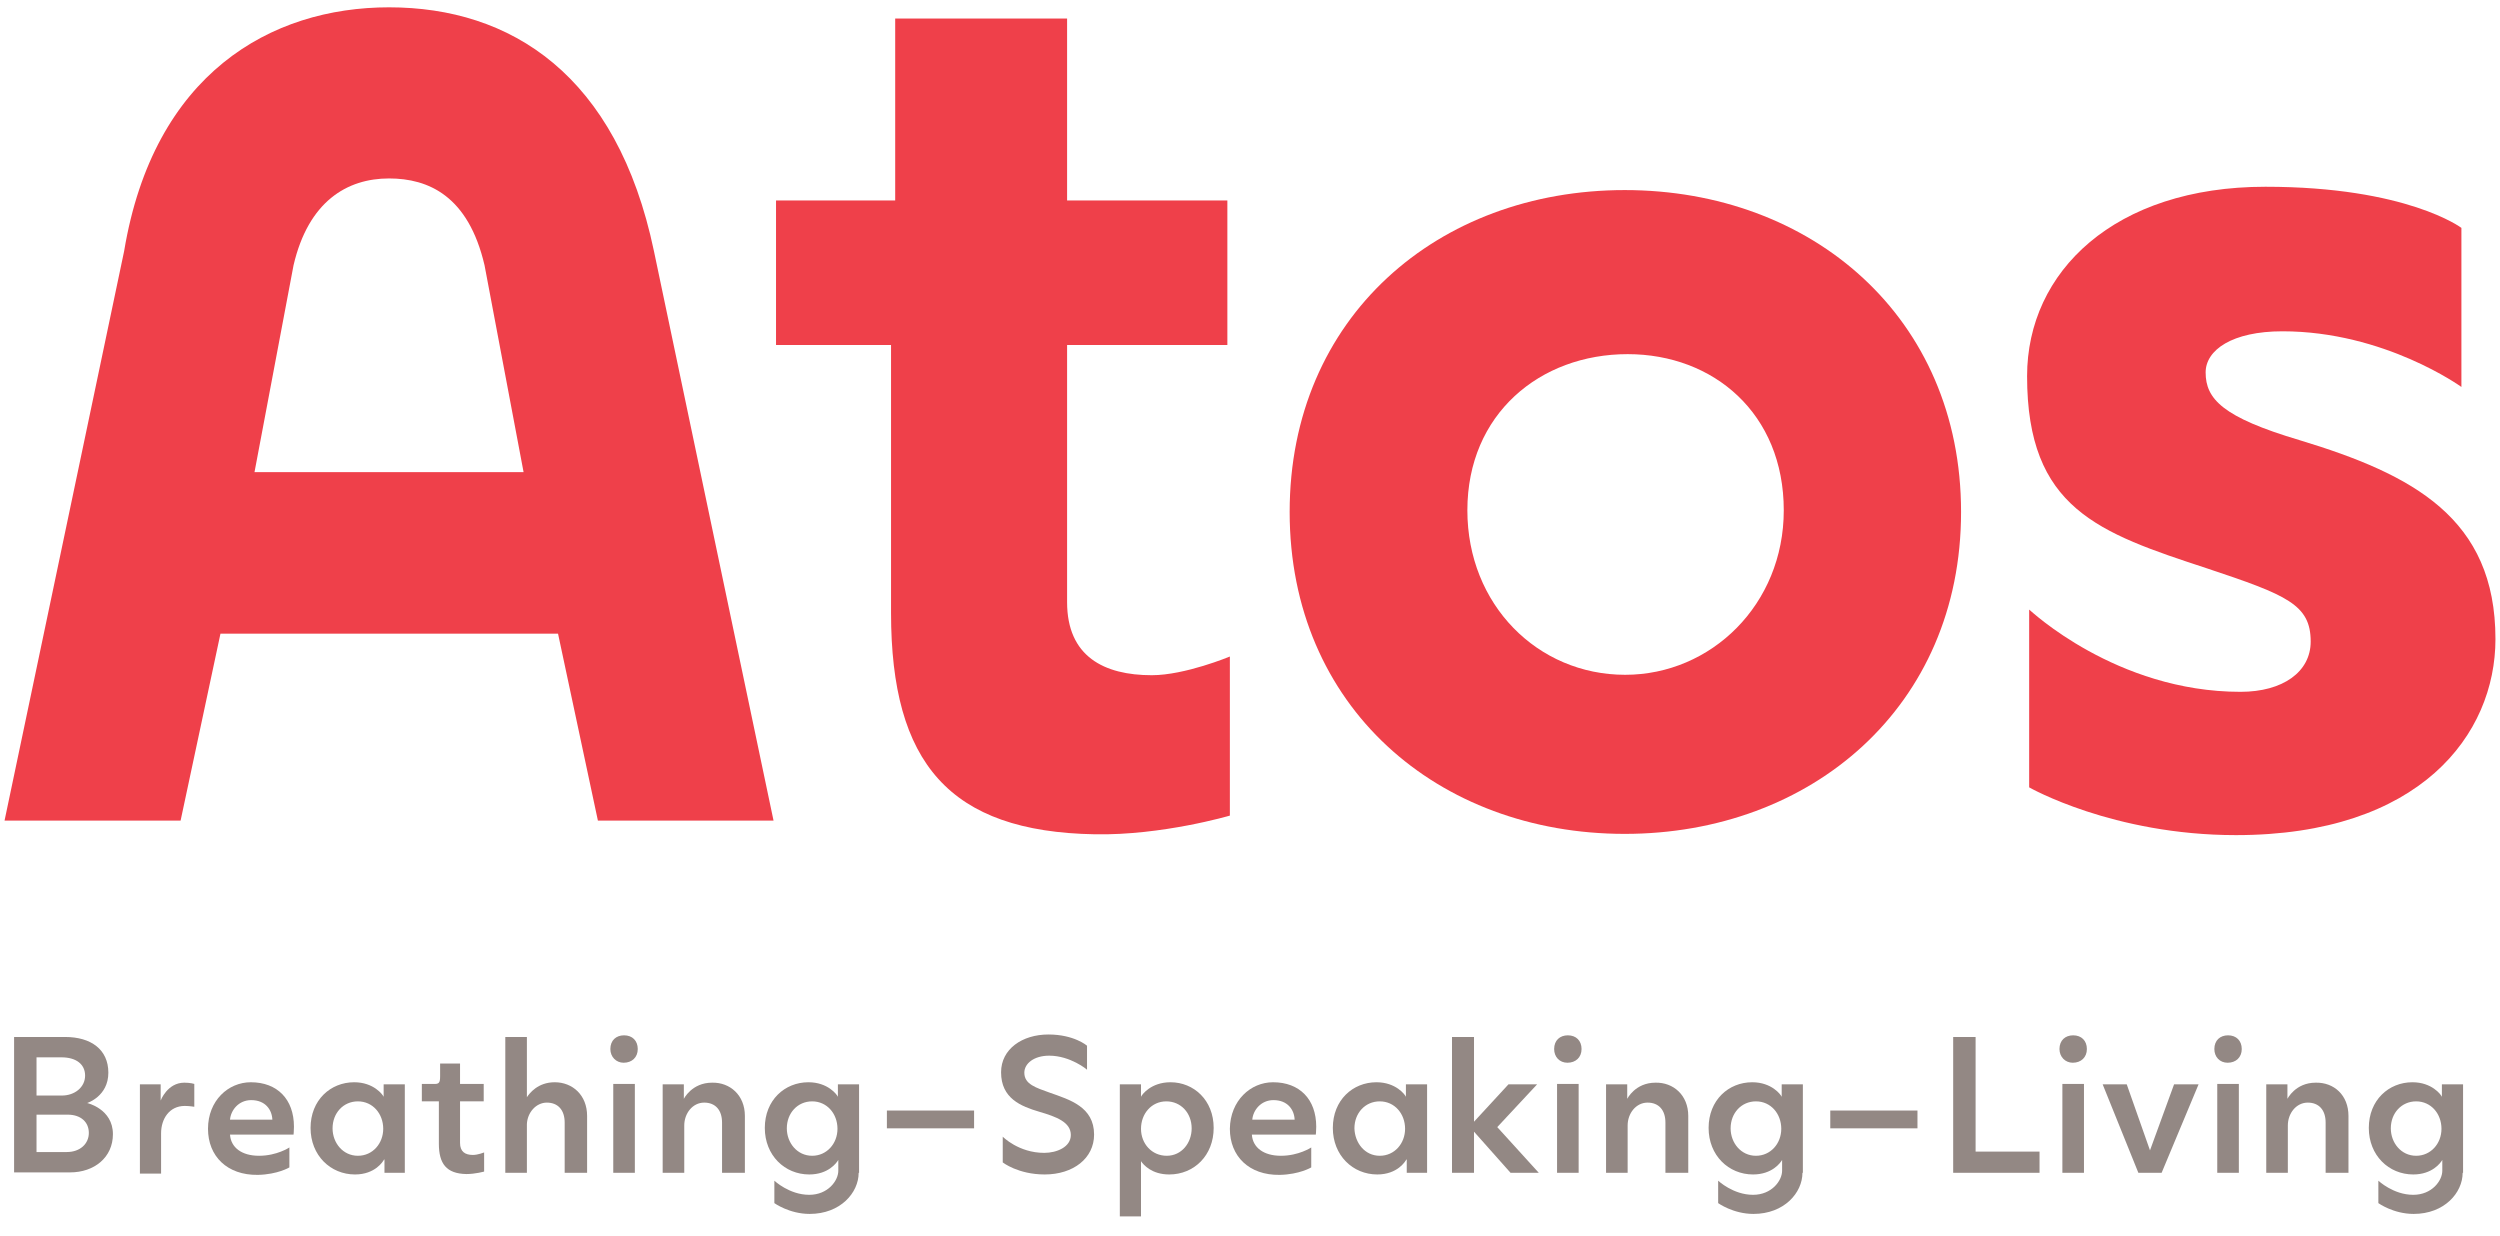 <?xml version="1.0" encoding="UTF-8"?> <svg xmlns="http://www.w3.org/2000/svg" viewBox="1705 2376.5 550 272" width="550" height="272" data-guides="{&quot;vertical&quot;:[],&quot;horizontal&quot;:[]}"><path fill="rgb(147, 136, 132)" stroke="none" fill-opacity="1" stroke-width="1" stroke-opacity="1" color="rgb(51, 51, 51)" font-size-adjust="none" class="st0" id="tSvg12d2c859aef" title="Path 1" d="M 1729.842 2626.019 C 1729.842 2631.136 1725.731 2634.425 1720.433 2634.425C 1716.322 2634.425 1712.212 2634.425 1708.101 2634.425C 1708.101 2624.496 1708.101 2614.566 1708.101 2604.636C 1711.846 2604.636 1715.592 2604.636 1719.337 2604.636C 1725.001 2604.636 1728.837 2607.378 1728.837 2612.495C 1728.837 2617.703 1724.178 2619.165 1724.178 2619.165C 1724.178 2619.165 1729.842 2620.445 1729.842 2626.019ZM 1713.034 2609.114 C 1713.034 2611.916 1713.034 2614.718 1713.034 2617.52C 1714.891 2617.52 1716.749 2617.52 1718.606 2617.52C 1721.438 2617.52 1723.722 2615.693 1723.722 2613.134C 1723.722 2610.667 1721.803 2609.114 1718.515 2609.114C 1716.688 2609.114 1714.861 2609.114 1713.034 2609.114ZM 1724.544 2625.744 C 1724.544 2623.369 1722.808 2621.724 1719.885 2621.724C 1717.601 2621.724 1715.318 2621.724 1713.034 2621.724C 1713.034 2624.465 1713.034 2627.207 1713.034 2629.948C 1715.257 2629.948 1717.48 2629.948 1719.702 2629.948C 1722.625 2629.948 1724.544 2628.12 1724.544 2625.744Z" style=""></path><path fill="rgb(147, 136, 132)" stroke="none" fill-opacity="1" stroke-width="1" stroke-opacity="1" color="rgb(51, 51, 51)" font-size-adjust="none" class="st0" id="tSvg1841ba31780" title="Path 2" d="M 1735.78 2634.517 C 1735.78 2628.029 1735.78 2621.541 1735.78 2615.053C 1737.302 2615.053 1738.825 2615.053 1740.347 2615.053C 1740.347 2616.241 1740.347 2617.429 1740.347 2618.617C 1740.347 2618.617 1741.809 2614.688 1745.554 2614.688C 1746.924 2614.688 1747.746 2614.962 1747.746 2614.962C 1747.746 2616.637 1747.746 2618.312 1747.746 2619.988C 1747.746 2619.988 1746.65 2619.805 1745.645 2619.805C 1742.265 2619.805 1740.438 2622.638 1740.438 2625.836C 1740.438 2628.79 1740.438 2631.745 1740.438 2634.699C 1738.886 2634.699 1737.333 2634.699 1735.78 2634.699C 1735.78 2634.639 1735.78 2634.578 1735.78 2634.517Z" style=""></path><path fill="rgb(147, 136, 132)" stroke="none" fill-opacity="1" stroke-width="1" stroke-opacity="1" color="rgb(51, 51, 51)" font-size-adjust="none" class="st0" id="tSvgd39cee1345" title="Path 3" d="M 1760.17 2614.596 C 1766.016 2614.596 1769.67 2618.343 1769.67 2624.374C 1769.67 2625.379 1769.579 2626.11 1769.579 2626.11C 1764.92 2626.11 1760.261 2626.11 1755.602 2626.11C 1755.785 2628.943 1758.16 2630.77 1761.997 2630.77C 1765.925 2630.77 1768.665 2628.943 1768.665 2628.943C 1768.665 2630.405 1768.665 2631.867 1768.665 2633.329C 1768.665 2633.329 1766.107 2634.882 1761.723 2634.974C 1754.963 2635.065 1750.761 2630.862 1750.761 2624.831C 1750.761 2618.617 1755.237 2614.596 1760.17 2614.596ZM 1764.92 2622.82 C 1764.829 2620.627 1763.367 2618.526 1760.261 2618.526C 1757.521 2618.526 1755.785 2620.719 1755.602 2622.82C 1758.708 2622.82 1761.814 2622.82 1764.92 2622.82Z" style=""></path><path fill="rgb(147, 136, 132)" stroke="none" fill-opacity="1" stroke-width="1" stroke-opacity="1" color="rgb(51, 51, 51)" font-size-adjust="none" class="st0" id="tSvgd64e832ec6" title="Path 4" d="M 1789.493 2631.593 C 1789.31 2631.958 1787.574 2634.882 1783.098 2634.882C 1777.709 2634.882 1773.324 2630.679 1773.324 2624.648C 1773.324 2618.526 1777.709 2614.596 1782.916 2614.596C 1787.209 2614.596 1789.219 2617.338 1789.401 2617.795C 1789.401 2616.881 1789.401 2615.967 1789.401 2615.053C 1790.954 2615.053 1792.507 2615.053 1794.06 2615.053C 1794.06 2621.541 1794.06 2628.029 1794.06 2634.517C 1792.568 2634.517 1791.076 2634.517 1789.584 2634.517C 1789.584 2633.542 1789.584 2632.567 1789.584 2631.593C 1789.554 2631.593 1789.523 2631.593 1789.493 2631.593ZM 1783.738 2630.77 C 1787.026 2630.77 1789.31 2628.029 1789.31 2624.831C 1789.31 2621.541 1787.026 2618.8 1783.738 2618.8C 1780.54 2618.8 1778.165 2621.358 1778.165 2624.739C 1778.165 2627.938 1780.449 2630.77 1783.738 2630.77Z" style=""></path><path fill="rgb(147, 136, 132)" stroke="none" fill-opacity="1" stroke-width="1" stroke-opacity="1" color="rgb(51, 51, 51)" font-size-adjust="none" class="st0" id="tSvg42896e6a80" title="Path 5" d="M 1801.825 2613.226 C 1801.825 2612.312 1801.825 2611.398 1801.825 2610.484C 1803.286 2610.484 1804.748 2610.484 1806.209 2610.484C 1806.209 2611.977 1806.209 2613.469 1806.209 2614.962C 1807.945 2614.962 1809.681 2614.962 1811.416 2614.962C 1811.416 2616.241 1811.416 2617.52 1811.416 2618.8C 1809.681 2618.8 1807.945 2618.8 1806.209 2618.8C 1806.209 2621.846 1806.209 2624.892 1806.209 2627.938C 1806.209 2629.856 1807.306 2630.587 1809.041 2630.587C 1810.137 2630.587 1811.508 2630.039 1811.508 2630.039C 1811.508 2631.44 1811.508 2632.841 1811.508 2634.243C 1811.508 2634.243 1809.589 2634.791 1807.58 2634.791C 1803.195 2634.699 1801.551 2632.506 1801.551 2628.12C 1801.551 2625.013 1801.551 2621.907 1801.551 2618.8C 1800.302 2618.8 1799.054 2618.8 1797.805 2618.8C 1797.805 2617.52 1797.805 2616.241 1797.805 2614.962C 1798.627 2614.962 1799.45 2614.962 1800.272 2614.962C 1801.642 2615.053 1801.825 2614.688 1801.825 2613.226Z" style=""></path><path fill="rgb(147, 136, 132)" stroke="none" fill-opacity="1" stroke-width="1" stroke-opacity="1" color="rgb(51, 51, 51)" font-size-adjust="none" class="st0" id="tSvg17fec60cc64" title="Path 6" d="M 1834.162 2621.998 C 1834.162 2626.171 1834.162 2630.344 1834.162 2634.517C 1832.518 2634.517 1830.873 2634.517 1829.229 2634.517C 1829.229 2630.831 1829.229 2627.146 1829.229 2623.46C 1829.229 2620.719 1827.768 2619.074 1825.301 2619.074C 1822.926 2619.074 1821.008 2621.267 1820.917 2623.826C 1820.917 2627.389 1820.917 2630.953 1820.917 2634.517C 1819.333 2634.517 1817.75 2634.517 1816.166 2634.517C 1816.166 2624.557 1816.166 2614.596 1816.166 2604.636C 1817.75 2604.636 1819.333 2604.636 1820.917 2604.636C 1820.917 2609.053 1820.917 2613.469 1820.917 2617.886C 1821.465 2617.064 1823.292 2614.596 1827.037 2614.596C 1830.965 2614.596 1834.162 2617.429 1834.162 2621.998Z" style=""></path><path fill="rgb(147, 136, 132)" stroke="none" fill-opacity="1" stroke-width="1" stroke-opacity="1" color="rgb(51, 51, 51)" font-size-adjust="none" class="st0" id="tSvg158717b57e3" title="Path 7" d="M 1839.278 2607.286 C 1839.278 2605.367 1840.556 2604.271 1842.292 2604.271C 1844.119 2604.271 1845.307 2605.459 1845.307 2607.286C 1845.307 2609.114 1844.028 2610.302 1842.201 2610.302C 1840.556 2610.302 1839.278 2609.022 1839.278 2607.286ZM 1839.917 2614.962 C 1841.5 2614.962 1843.084 2614.962 1844.667 2614.962C 1844.667 2621.48 1844.667 2627.998 1844.667 2634.517C 1843.084 2634.517 1841.5 2634.517 1839.917 2634.517C 1839.917 2627.998 1839.917 2621.48 1839.917 2614.962Z" style=""></path><path fill="rgb(147, 136, 132)" stroke="none" fill-opacity="1" stroke-width="1" stroke-opacity="1" color="rgb(51, 51, 51)" font-size-adjust="none" class="st0" id="tSvg284dfbe061" title="Path 8" d="M 1868.874 2621.998 C 1868.874 2626.171 1868.874 2630.344 1868.874 2634.517C 1867.2 2634.517 1865.525 2634.517 1863.85 2634.517C 1863.85 2630.831 1863.85 2627.146 1863.85 2623.46C 1863.85 2620.719 1862.389 2619.074 1859.922 2619.074C 1857.365 2619.074 1855.538 2621.45 1855.538 2624.1C 1855.538 2627.572 1855.538 2631.044 1855.538 2634.517C 1853.954 2634.517 1852.371 2634.517 1850.787 2634.517C 1850.787 2628.029 1850.787 2621.541 1850.787 2615.053C 1852.34 2615.053 1853.893 2615.053 1855.446 2615.053C 1855.446 2616.119 1855.446 2617.185 1855.446 2618.252C 1855.446 2618.252 1857.182 2614.688 1861.658 2614.688C 1865.586 2614.596 1868.874 2617.429 1868.874 2621.998Z" style=""></path><path fill="rgb(147, 136, 132)" stroke="none" fill-opacity="1" stroke-width="1" stroke-opacity="1" color="rgb(51, 51, 51)" font-size-adjust="none" class="st0" id="tSvg9f726c12a9" title="Path 9" d="M 1893.904 2634.517 C 1893.904 2638.903 1889.885 2643.563 1883.125 2643.563C 1878.649 2643.563 1875.36 2641.187 1875.36 2641.187C 1875.36 2639.542 1875.36 2637.898 1875.36 2636.253C 1875.36 2636.253 1878.649 2639.36 1883.034 2639.36C 1887.144 2639.36 1889.428 2636.253 1889.428 2634.06C 1889.428 2633.268 1889.428 2632.476 1889.428 2631.684C 1889.063 2632.324 1887.236 2634.882 1883.034 2634.882C 1877.644 2634.882 1873.259 2630.679 1873.259 2624.648C 1873.259 2618.526 1877.644 2614.596 1882.851 2614.596C 1887.144 2614.596 1889.154 2617.338 1889.337 2617.795C 1889.337 2616.881 1889.337 2615.967 1889.337 2615.053C 1890.889 2615.053 1892.442 2615.053 1893.995 2615.053C 1893.995 2621.541 1893.995 2628.029 1893.995 2634.517C 1893.965 2634.517 1893.934 2634.517 1893.904 2634.517ZM 1889.245 2624.831 C 1889.245 2621.541 1886.961 2618.8 1883.673 2618.8C 1880.476 2618.8 1878.101 2621.358 1878.101 2624.739C 1878.101 2627.938 1880.384 2630.77 1883.673 2630.77C 1886.87 2630.77 1889.245 2628.12 1889.245 2624.831Z" style=""></path><path fill="rgb(147, 136, 132)" stroke="none" fill-opacity="1" stroke-width="1" stroke-opacity="1" color="rgb(51, 51, 51)" font-size-adjust="none" x="81.2" y="395.7" class="st0" width="21" height="4.3" id="tSvg143aa0d6a8e" title="Rectangle 1" d="M 1900.116 2620.81 C 1906.51 2620.81 1912.904 2620.81 1919.299 2620.81C 1919.299 2622.12 1919.299 2623.43 1919.299 2624.739C 1912.904 2624.739 1906.51 2624.739 1900.116 2624.739C 1900.116 2623.43 1900.116 2622.12 1900.116 2620.81Z" style=""></path><path fill="rgb(147, 136, 132)" stroke="none" fill-opacity="1" stroke-width="1" stroke-opacity="1" color="rgb(51, 51, 51)" font-size-adjust="none" class="st0" id="tSvgb0a73a2aad" title="Path 10" d="M 1935.833 2608.748 C 1932.453 2608.748 1930.352 2610.484 1930.352 2612.495C 1930.352 2615.053 1932.91 2615.784 1935.924 2616.881C 1940.309 2618.434 1945.699 2619.988 1945.699 2626.11C 1945.699 2631.319 1941.131 2634.882 1934.828 2634.882C 1928.982 2634.882 1925.602 2632.232 1925.602 2632.232C 1925.602 2630.344 1925.602 2628.455 1925.602 2626.567C 1925.602 2626.567 1929.073 2630.131 1934.737 2630.131C 1937.477 2630.131 1940.583 2628.851 1940.583 2626.201C 1940.583 2623.369 1937.386 2622.181 1933.641 2621.084C 1929.621 2619.896 1925.237 2618.16 1925.237 2612.403C 1925.237 2607.286 1929.895 2604.088 1935.65 2604.088C 1941.314 2604.088 1944.146 2606.555 1944.146 2606.555C 1944.146 2608.322 1944.146 2610.088 1944.146 2611.855C 1944.237 2611.855 1940.492 2608.748 1935.833 2608.748Z" style=""></path><path fill="rgb(147, 136, 132)" stroke="none" fill-opacity="1" stroke-width="1" stroke-opacity="1" color="rgb(51, 51, 51)" font-size-adjust="none" class="st0" id="tSvgad7854c7c1" title="Path 11" d="M 1972.007 2624.648 C 1972.007 2630.679 1967.714 2634.882 1962.233 2634.882C 1958.396 2634.882 1956.569 2632.781 1956.021 2631.958C 1956.021 2636.009 1956.021 2640.06 1956.021 2644.111C 1954.468 2644.111 1952.915 2644.111 1951.362 2644.111C 1951.362 2634.425 1951.362 2624.739 1951.362 2615.053C 1952.915 2615.053 1954.468 2615.053 1956.021 2615.053C 1956.021 2615.967 1956.021 2616.881 1956.021 2617.795C 1956.204 2617.338 1958.213 2614.596 1962.507 2614.596C 1967.622 2614.596 1972.007 2618.526 1972.007 2624.648ZM 1967.166 2624.739 C 1967.166 2621.358 1964.79 2618.8 1961.593 2618.8C 1958.305 2618.8 1956.021 2621.541 1956.021 2624.831C 1956.021 2628.12 1958.396 2630.77 1961.685 2630.77C 1964.973 2630.77 1967.166 2627.938 1967.166 2624.739Z" style=""></path><path fill="rgb(147, 136, 132)" stroke="none" fill-opacity="1" stroke-width="1" stroke-opacity="1" color="rgb(51, 51, 51)" font-size-adjust="none" class="st0" id="tSvg9c6b06bb90" title="Path 12" d="M 1985.07 2614.596 C 1990.916 2614.596 1994.57 2618.343 1994.57 2624.374C 1994.57 2625.379 1994.479 2626.11 1994.479 2626.11C 1989.789 2626.11 1985.1 2626.11 1980.411 2626.11C 1980.594 2628.943 1982.969 2630.77 1986.805 2630.77C 1990.733 2630.77 1993.474 2628.943 1993.474 2628.943C 1993.474 2630.405 1993.474 2631.867 1993.474 2633.329C 1993.474 2633.329 1990.916 2634.882 1986.531 2634.974C 1979.772 2635.065 1975.57 2630.862 1975.57 2624.831C 1975.661 2618.617 1980.137 2614.596 1985.07 2614.596ZM 1989.82 2622.82 C 1989.729 2620.627 1988.267 2618.526 1985.161 2618.526C 1982.421 2618.526 1980.685 2620.719 1980.502 2622.82C 1983.608 2622.82 1986.714 2622.82 1989.82 2622.82Z" style=""></path><path fill="rgb(147, 136, 132)" stroke="none" fill-opacity="1" stroke-width="1" stroke-opacity="1" color="rgb(51, 51, 51)" font-size-adjust="none" class="st0" id="tSvg306909a6ed" title="Path 13" d="M 2014.393 2631.593 C 2014.21 2631.958 2012.474 2634.882 2007.998 2634.882C 2002.609 2634.882 1998.224 2630.679 1998.224 2624.648C 1998.224 2618.526 2002.609 2614.596 2007.816 2614.596C 2012.109 2614.596 2014.119 2617.338 2014.301 2617.795C 2014.301 2616.881 2014.301 2615.967 2014.301 2615.053C 2015.854 2615.053 2017.407 2615.053 2018.96 2615.053C 2018.96 2621.541 2018.96 2628.029 2018.96 2634.517C 2017.468 2634.517 2015.976 2634.517 2014.484 2634.517C 2014.484 2633.542 2014.484 2632.567 2014.484 2631.593C 2014.454 2631.593 2014.423 2631.593 2014.393 2631.593ZM 2008.546 2630.77 C 2011.835 2630.77 2014.119 2628.029 2014.119 2624.831C 2014.119 2621.541 2011.835 2618.8 2008.546 2618.8C 2005.349 2618.8 2002.974 2621.358 2002.974 2624.739C 2003.065 2627.938 2005.258 2630.77 2008.546 2630.77Z" style=""></path><path fill="rgb(147, 136, 132)" stroke="none" fill-opacity="1" stroke-width="1" stroke-opacity="1" color="rgb(51, 51, 51)" font-size-adjust="none" class="st0" id="tSvg16e0e2eb243" title="Path 14" d="M 2037.321 2634.517 C 2034.642 2631.501 2031.962 2628.486 2029.283 2625.47C 2029.283 2628.486 2029.283 2631.501 2029.283 2634.517C 2027.669 2634.517 2026.055 2634.517 2024.441 2634.517C 2024.441 2624.557 2024.441 2614.596 2024.441 2604.636C 2026.055 2604.636 2027.669 2604.636 2029.283 2604.636C 2029.283 2610.85 2029.283 2617.064 2029.283 2623.277C 2031.81 2620.536 2034.337 2617.795 2036.864 2615.053C 2038.965 2615.053 2041.066 2615.053 2043.167 2615.053C 2040.244 2618.191 2037.321 2621.328 2034.398 2624.465C 2037.443 2627.816 2040.488 2631.166 2043.533 2634.517C 2041.462 2634.517 2039.392 2634.517 2037.321 2634.517Z" style=""></path><path fill="rgb(147, 136, 132)" stroke="none" fill-opacity="1" stroke-width="1" stroke-opacity="1" color="rgb(51, 51, 51)" font-size-adjust="none" class="st0" id="tSvg3b3e74c5a6" title="Path 15" d="M 2046.913 2607.286 C 2046.913 2605.367 2048.192 2604.271 2049.927 2604.271C 2051.754 2604.271 2052.942 2605.459 2052.942 2607.286C 2052.942 2609.114 2051.663 2610.302 2049.836 2610.302C 2048.1 2610.302 2046.913 2609.022 2046.913 2607.286ZM 2047.552 2614.962 C 2049.136 2614.962 2050.719 2614.962 2052.302 2614.962C 2052.302 2621.48 2052.302 2627.998 2052.302 2634.517C 2050.719 2634.517 2049.136 2634.517 2047.552 2634.517C 2047.552 2627.998 2047.552 2621.48 2047.552 2614.962Z" style=""></path><path fill="rgb(147, 136, 132)" stroke="none" fill-opacity="1" stroke-width="1" stroke-opacity="1" color="rgb(51, 51, 51)" font-size-adjust="none" class="st0" id="tSvg98b3955df" title="Path 16" d="M 2076.418 2621.998 C 2076.418 2626.171 2076.418 2630.344 2076.418 2634.517C 2074.744 2634.517 2073.069 2634.517 2071.394 2634.517C 2071.394 2630.831 2071.394 2627.146 2071.394 2623.46C 2071.394 2620.719 2069.933 2619.074 2067.466 2619.074C 2064.908 2619.074 2063.081 2621.45 2063.081 2624.1C 2063.081 2627.572 2063.081 2631.044 2063.081 2634.517C 2061.498 2634.517 2059.915 2634.517 2058.331 2634.517C 2058.331 2628.029 2058.331 2621.541 2058.331 2615.053C 2059.884 2615.053 2061.437 2615.053 2062.99 2615.053C 2062.99 2616.119 2062.99 2617.185 2062.99 2618.252C 2062.99 2618.252 2064.726 2614.688 2069.202 2614.688C 2073.13 2614.596 2076.418 2617.429 2076.418 2621.998Z" style=""></path><path fill="rgb(147, 136, 132)" stroke="none" fill-opacity="1" stroke-width="1" stroke-opacity="1" color="rgb(51, 51, 51)" font-size-adjust="none" class="st0" id="tSvga652d2af5c" title="Path 17" d="M 2101.539 2634.517 C 2101.539 2638.903 2097.52 2643.563 2090.76 2643.563C 2086.284 2643.563 2082.995 2641.187 2082.995 2641.187C 2082.995 2639.542 2082.995 2637.898 2082.995 2636.253C 2082.995 2636.253 2086.284 2639.36 2090.669 2639.36C 2094.779 2639.36 2097.063 2636.253 2097.063 2634.06C 2097.063 2633.268 2097.063 2632.476 2097.063 2631.684C 2096.698 2632.324 2094.871 2634.882 2090.669 2634.882C 2085.279 2634.882 2080.894 2630.679 2080.894 2624.648C 2080.894 2618.526 2085.279 2614.596 2090.486 2614.596C 2094.779 2614.596 2096.789 2617.338 2096.972 2617.795C 2096.972 2616.881 2096.972 2615.967 2096.972 2615.053C 2098.525 2615.053 2100.078 2615.053 2101.631 2615.053C 2101.631 2621.541 2101.631 2628.029 2101.631 2634.517C 2101.6 2634.517 2101.57 2634.517 2101.539 2634.517ZM 2096.88 2624.831 C 2096.88 2621.541 2094.597 2618.8 2091.308 2618.8C 2088.111 2618.8 2085.736 2621.358 2085.736 2624.739C 2085.736 2627.938 2088.02 2630.77 2091.308 2630.77C 2094.505 2630.77 2096.88 2628.12 2096.88 2624.831Z" style=""></path><path fill="rgb(147, 136, 132)" stroke="none" fill-opacity="1" stroke-width="1" stroke-opacity="1" color="rgb(51, 51, 51)" font-size-adjust="none" x="308.4" y="395.7" class="st0" width="21" height="4.3" id="tSvg38ae4ada45" title="Rectangle 2" d="M 2107.66 2620.81 C 2114.054 2620.81 2120.448 2620.81 2126.843 2620.81C 2126.843 2622.12 2126.843 2623.43 2126.843 2624.739C 2120.448 2624.739 2114.054 2624.739 2107.66 2624.739C 2107.66 2623.43 2107.66 2622.12 2107.66 2620.81Z" style=""></path><path fill="rgb(147, 136, 132)" stroke="none" fill-opacity="1" stroke-width="1" stroke-opacity="1" color="rgb(51, 51, 51)" font-size-adjust="none" class="st0" id="tSvg14a01186dee" title="Path 18" d="M 2153.699 2629.856 C 2153.699 2631.41 2153.699 2632.963 2153.699 2634.517C 2147.366 2634.517 2141.032 2634.517 2134.699 2634.517C 2134.699 2624.557 2134.699 2614.596 2134.699 2604.636C 2136.343 2604.636 2137.987 2604.636 2139.632 2604.636C 2139.632 2613.043 2139.632 2621.45 2139.632 2629.856C 2144.321 2629.856 2149.01 2629.856 2153.699 2629.856Z" style=""></path><path fill="rgb(147, 136, 132)" stroke="none" fill-opacity="1" stroke-width="1" stroke-opacity="1" color="rgb(51, 51, 51)" font-size-adjust="none" class="st0" id="tSvg5975a2fdcc" title="Path 19" d="M 2158.084 2607.286 C 2158.084 2605.367 2159.363 2604.271 2161.098 2604.271C 2162.925 2604.271 2164.113 2605.459 2164.113 2607.286C 2164.113 2609.114 2162.834 2610.302 2161.007 2610.302C 2159.363 2610.302 2158.084 2609.022 2158.084 2607.286ZM 2158.723 2614.962 C 2160.307 2614.962 2161.89 2614.962 2163.474 2614.962C 2163.474 2621.48 2163.474 2627.998 2163.474 2634.517C 2161.89 2634.517 2160.307 2634.517 2158.723 2634.517C 2158.723 2627.998 2158.723 2621.48 2158.723 2614.962Z" style=""></path><path fill="rgb(147, 136, 132)" stroke="none" fill-opacity="1" stroke-width="1" stroke-opacity="1" color="rgb(51, 51, 51)" font-size-adjust="none" class="st0" id="tSvg1f2fb2d292" title="Path 20" d="M 2172.882 2615.053 C 2174.588 2619.896 2176.293 2624.739 2177.998 2629.582C 2179.764 2624.739 2181.53 2619.896 2183.296 2615.053C 2185.093 2615.053 2186.889 2615.053 2188.686 2615.053C 2185.976 2621.541 2183.266 2628.029 2180.556 2634.517C 2178.851 2634.517 2177.145 2634.517 2175.44 2634.517C 2172.822 2628.029 2170.203 2621.541 2167.584 2615.053C 2169.35 2615.053 2171.116 2615.053 2172.882 2615.053Z" style=""></path><path fill="rgb(147, 136, 132)" stroke="none" fill-opacity="1" stroke-width="1" stroke-opacity="1" color="rgb(51, 51, 51)" font-size-adjust="none" class="st0" id="tSvg5d4464525c" title="Path 21" d="M 2192.157 2607.286 C 2192.157 2605.367 2193.436 2604.271 2195.171 2604.271C 2196.998 2604.271 2198.186 2605.459 2198.186 2607.286C 2198.186 2609.114 2196.907 2610.302 2195.08 2610.302C 2193.344 2610.302 2192.157 2609.022 2192.157 2607.286ZM 2192.796 2614.962 C 2194.38 2614.962 2195.963 2614.962 2197.547 2614.962C 2197.547 2621.48 2197.547 2627.998 2197.547 2634.517C 2195.963 2634.517 2194.38 2634.517 2192.796 2634.517C 2192.796 2627.998 2192.796 2621.48 2192.796 2614.962Z" style=""></path><path fill="rgb(147, 136, 132)" stroke="none" fill-opacity="1" stroke-width="1" stroke-opacity="1" color="rgb(51, 51, 51)" font-size-adjust="none" class="st0" id="tSvg18c35698285" title="Path 22" d="M 2221.663 2621.998 C 2221.663 2626.171 2221.663 2630.344 2221.663 2634.517C 2219.988 2634.517 2218.313 2634.517 2216.638 2634.517C 2216.638 2630.831 2216.638 2627.146 2216.638 2623.46C 2216.638 2620.719 2215.177 2619.074 2212.71 2619.074C 2210.153 2619.074 2208.326 2621.45 2208.326 2624.1C 2208.326 2627.572 2208.326 2631.044 2208.326 2634.517C 2206.742 2634.517 2205.159 2634.517 2203.576 2634.517C 2203.576 2628.029 2203.576 2621.541 2203.576 2615.053C 2205.128 2615.053 2206.681 2615.053 2208.234 2615.053C 2208.234 2616.119 2208.234 2617.185 2208.234 2618.252C 2208.234 2618.252 2209.97 2614.688 2214.446 2614.688C 2218.465 2614.596 2221.663 2617.429 2221.663 2621.998Z" style=""></path><path fill="rgb(147, 136, 132)" stroke="none" fill-opacity="1" stroke-width="1" stroke-opacity="1" color="rgb(51, 51, 51)" font-size-adjust="none" class="st0" id="tSvgce496086c" title="Path 23" d="M 2246.783 2634.517 C 2246.783 2638.903 2242.764 2643.563 2236.004 2643.563C 2231.528 2643.563 2228.24 2641.187 2228.24 2641.187C 2228.24 2639.542 2228.24 2637.898 2228.24 2636.253C 2228.24 2636.253 2231.528 2639.36 2235.913 2639.36C 2240.024 2639.36 2242.307 2636.253 2242.307 2634.06C 2242.307 2633.268 2242.307 2632.476 2242.307 2631.684C 2241.942 2632.324 2240.115 2634.882 2235.913 2634.882C 2230.523 2634.882 2226.139 2630.679 2226.139 2624.648C 2226.139 2618.526 2230.523 2614.596 2235.73 2614.596C 2240.024 2614.596 2242.033 2617.338 2242.216 2617.795C 2242.216 2616.881 2242.216 2615.967 2242.216 2615.053C 2243.769 2615.053 2245.322 2615.053 2246.875 2615.053C 2246.875 2621.541 2246.875 2628.029 2246.875 2634.517C 2246.844 2634.517 2246.814 2634.517 2246.783 2634.517ZM 2242.125 2624.831 C 2242.125 2621.541 2239.841 2618.8 2236.552 2618.8C 2233.355 2618.8 2230.98 2621.358 2230.98 2624.739C 2230.98 2627.938 2233.264 2630.77 2236.552 2630.77C 2239.75 2630.77 2242.125 2628.12 2242.125 2624.831Z" style=""></path><path fill="rgb(239, 64, 74)" stroke="none" fill-opacity="1" stroke-width="1" stroke-opacity="1" color="rgb(51, 51, 51)" font-size-adjust="none" class="st1" id="tSvg65a5c0af8c" title="Path 24" d="M 1901.943 2420.602 C 1901.943 2407.261 1901.943 2393.92 1901.943 2380.578C 1914.549 2380.578 1927.155 2380.578 1939.761 2380.578C 1939.761 2393.92 1939.761 2407.261 1939.761 2420.602C 1951.514 2420.602 1963.268 2420.602 1975.021 2420.602C 1975.021 2431.202 1975.021 2441.801 1975.021 2452.401C 1963.268 2452.401 1951.514 2452.401 1939.761 2452.401C 1939.761 2471.255 1939.761 2490.11 1939.761 2508.964C 1939.761 2520.934 1947.891 2525.046 1958.396 2525.046C 1965.704 2525.046 1975.57 2520.934 1975.57 2520.934C 1975.57 2532.6 1975.57 2544.266 1975.57 2555.932C 1975.57 2555.932 1960.68 2560.318 1945.881 2560.044C 1913.818 2559.496 1901.029 2544.327 1901.029 2511.34C 1901.029 2491.694 1901.029 2472.047 1901.029 2452.401C 1892.595 2452.401 1884.16 2452.401 1875.726 2452.401C 1875.726 2441.801 1875.726 2431.202 1875.726 2420.602C 1884.465 2420.602 1893.204 2420.602 1901.943 2420.602Z" style=""></path><path fill="rgb(239, 64, 74)" stroke="none" fill-opacity="1" stroke-width="1" stroke-opacity="1" color="rgb(51, 51, 51)" font-size-adjust="none" class="st1" id="tSvg113de7a5f22" title="Path 25" d="M 1988.724 2489.135 C 1988.724 2446.279 2021.335 2418.317 2062.442 2418.317C 2103.549 2418.317 2136.434 2446.279 2136.434 2489.135C 2136.434 2531.991 2103.458 2559.953 2062.442 2559.953C 2021.335 2559.953 1988.724 2531.991 1988.724 2489.135ZM 2097.429 2488.769 C 2097.429 2467.479 2081.991 2454.412 2063.081 2454.412C 2043.807 2454.412 2027.821 2467.57 2027.821 2488.769C 2027.821 2509.512 2043.259 2524.955 2062.533 2524.955C 2081.443 2524.955 2097.429 2509.512 2097.429 2488.769Z" style=""></path><path fill="rgb(239, 64, 74)" stroke="none" fill-opacity="1" stroke-width="1" stroke-opacity="1" color="rgb(51, 51, 51)" font-size-adjust="none" class="st1" id="tSvg7e8b45c71d" title="Path 26" d="M 2197.912 2528.701 C 2207.229 2528.701 2213.35 2524.315 2213.35 2517.645C 2213.35 2509.512 2208.143 2507.411 2190.604 2501.562C 2166.671 2493.704 2150.959 2488.404 2150.959 2459.255C 2150.959 2436.227 2170.233 2417.586 2203.393 2417.586C 2234.543 2417.586 2246.509 2426.633 2246.509 2426.633C 2246.509 2438.299 2246.509 2449.964 2246.509 2461.63C 2246.509 2461.63 2229.61 2449.386 2207.138 2449.386C 2196.085 2449.386 2190.239 2453.498 2190.239 2458.432C 2190.239 2464.28 2193.984 2468.301 2210.883 2473.327C 2235.913 2480.911 2254 2490.506 2254 2517.097C 2254 2538.113 2237.374 2560.227 2196.907 2560.227C 2169.777 2560.227 2151.416 2549.718 2151.416 2549.718C 2151.416 2536.682 2151.416 2523.645 2151.416 2510.609C 2151.598 2510.7 2170.507 2528.701 2197.912 2528.701Z" style=""></path><path fill="rgb(239, 64, 74)" stroke="none" fill-opacity="1" stroke-width="1" stroke-opacity="1" color="rgb(51, 51, 51)" font-size-adjust="none" class="st1" id="tSvg13b4977bcde" title="Path 27" d="M 1744.732 2557.029 C 1747.655 2543.322 1750.578 2529.615 1753.501 2515.909C 1778.257 2515.909 1803.012 2515.909 1827.768 2515.909C 1830.691 2529.615 1833.614 2543.322 1836.537 2557.029C 1849.417 2557.029 1862.297 2557.029 1875.178 2557.029C 1866.408 2515.269 1857.639 2473.509 1848.869 2431.75C 1840.739 2392.914 1817.354 2378.111 1790.589 2378.111C 1764.554 2378.111 1738.794 2392.732 1732.308 2431.75C 1723.539 2473.509 1714.77 2515.269 1706 2557.029C 1718.911 2557.029 1731.821 2557.029 1744.732 2557.029ZM 1769.579 2434.857 C 1772.867 2420.785 1781.363 2415.759 1790.589 2415.759C 1799.267 2415.759 1808.036 2419.597 1811.599 2434.857C 1814.461 2450.025 1817.323 2465.194 1820.186 2480.363C 1800.454 2480.363 1780.723 2480.363 1760.992 2480.363C 1763.854 2465.194 1766.716 2450.025 1769.579 2434.857Z" style=""></path><defs></defs></svg> 